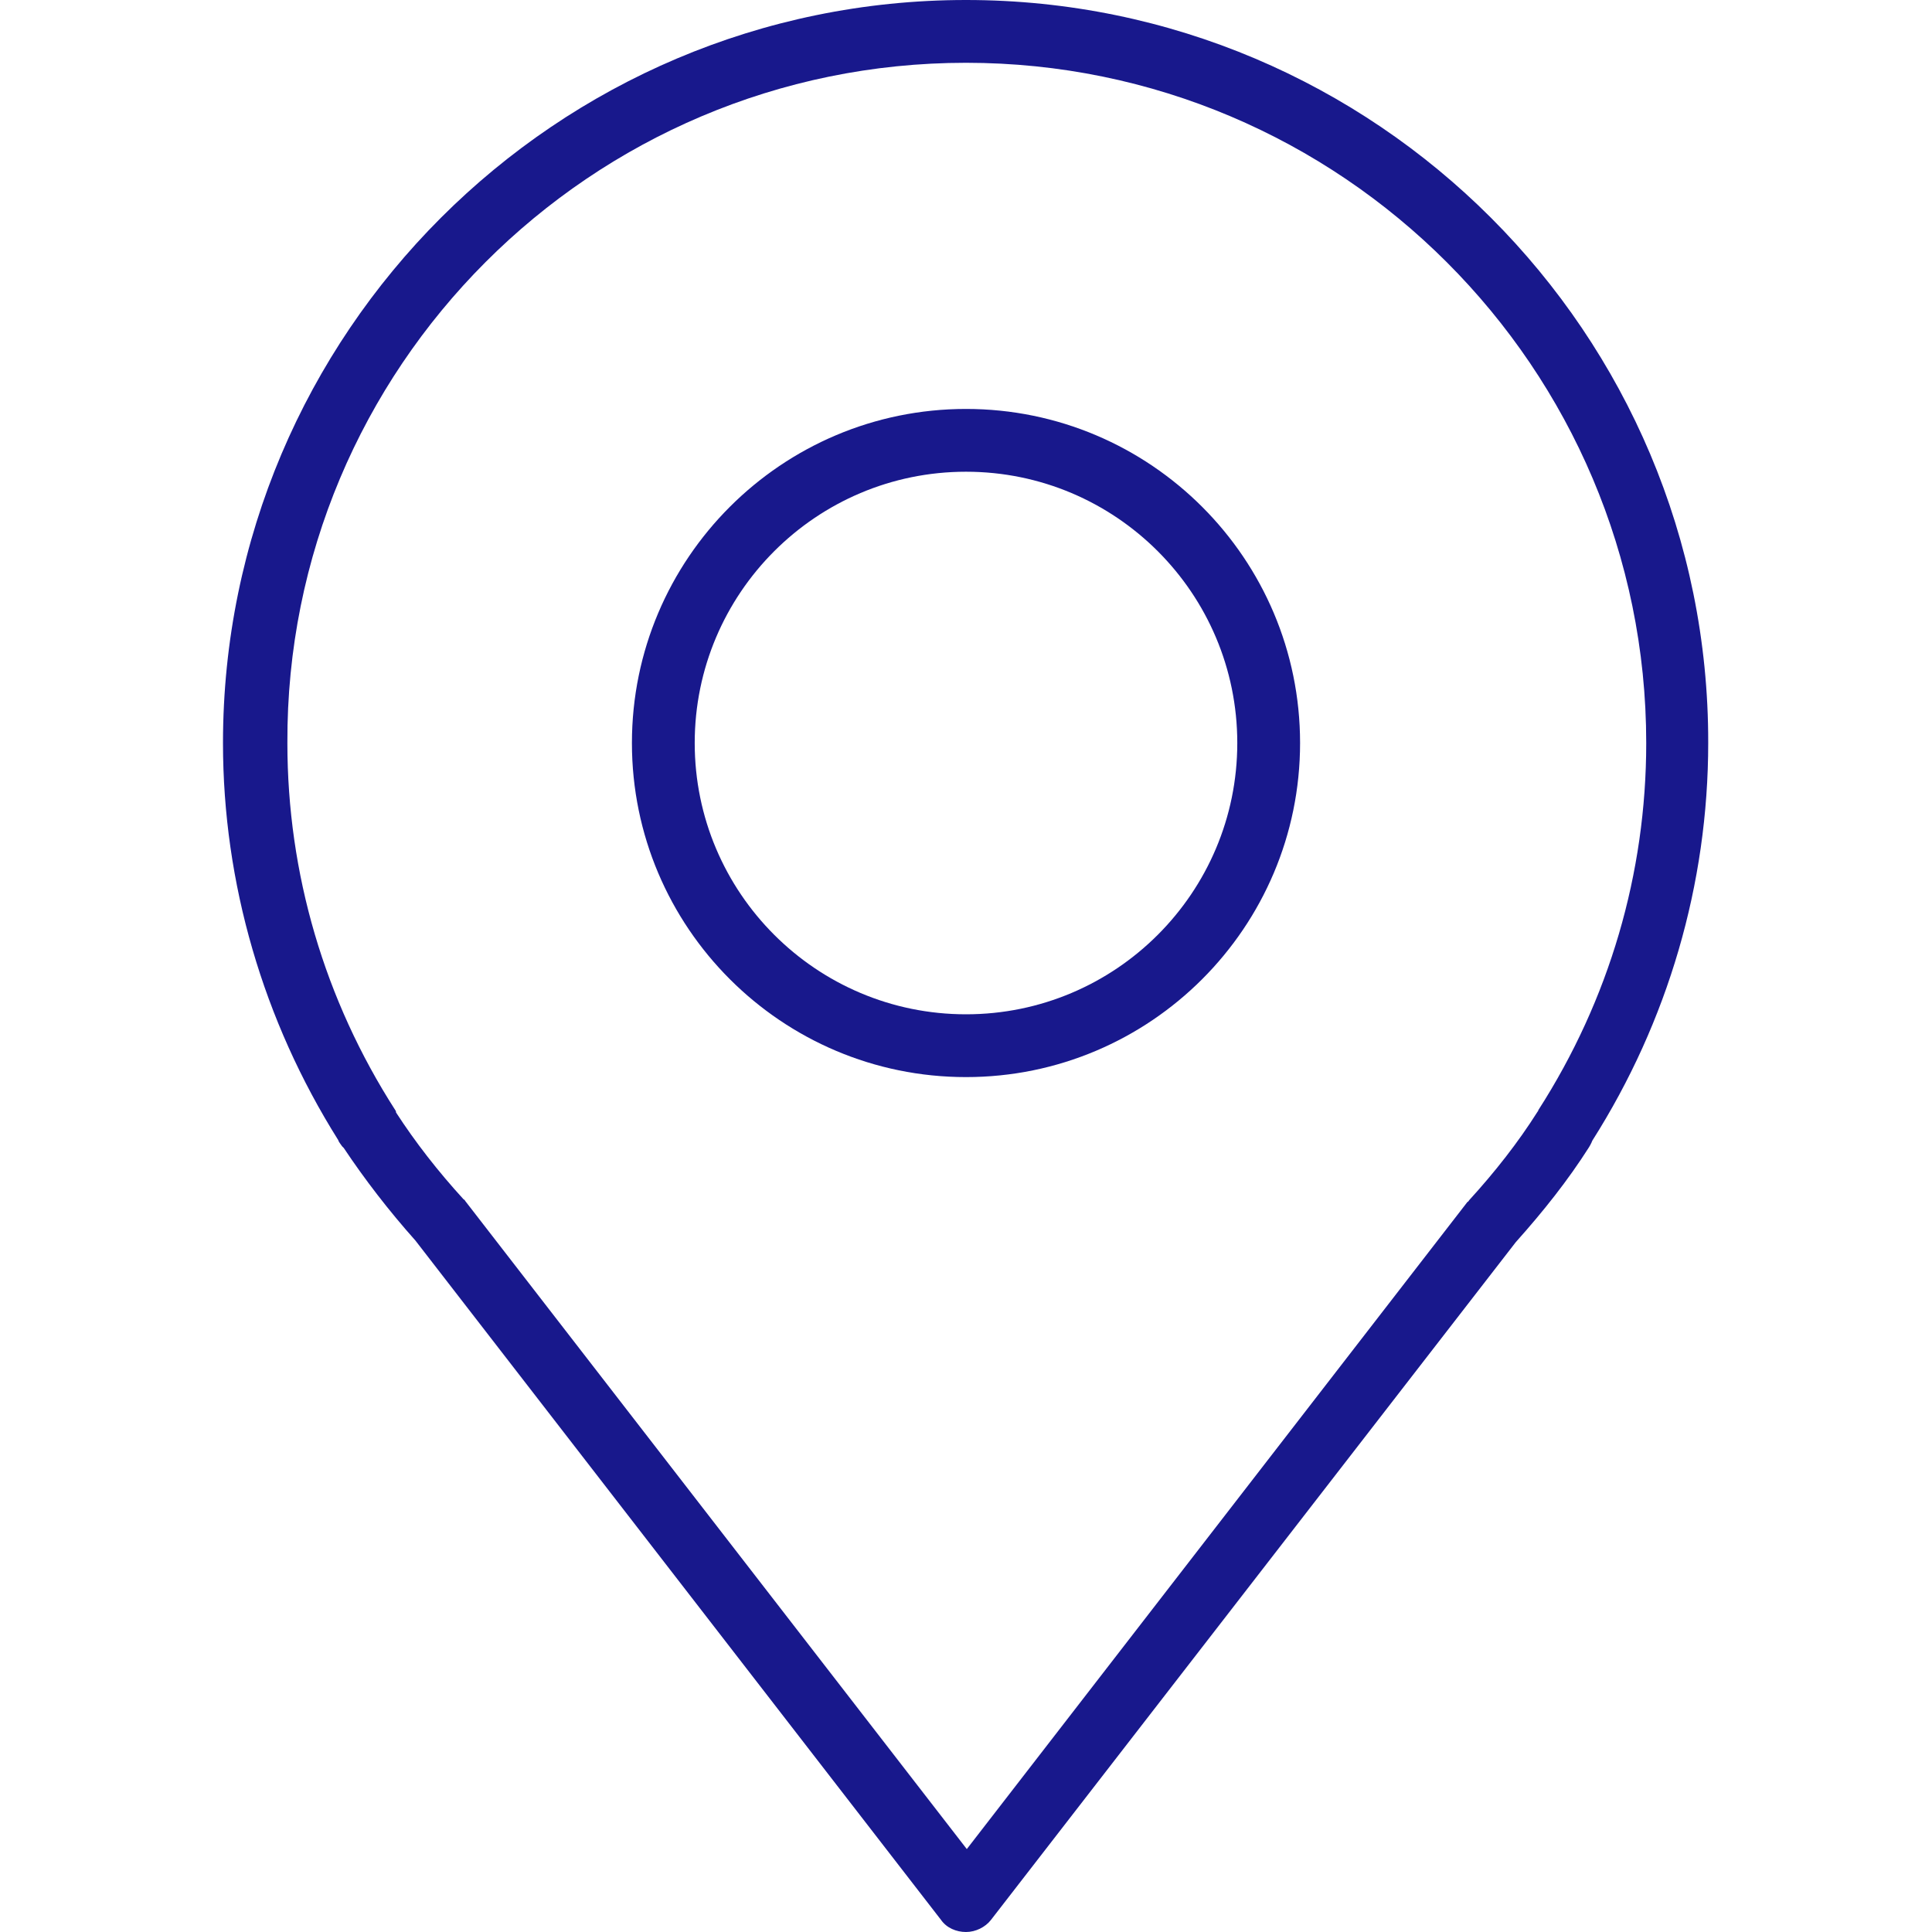 <?xml version="1.0" encoding="UTF-8"?><svg id="Calque_1" xmlns="http://www.w3.org/2000/svg" viewBox="0 0 24 24"><path d="M19.11,13.79h0s0,.01-.01.02h0c-.24.38-.53.75-.85,1.1,0,0-.01.02-.02.02l-6.22,8.04-6.23-8.05s-.01-.02-.02-.02c-.32-.35-.6-.71-.84-1.08,0,0,0,0,0,0,0,0,0-.02-.01-.03-.88-1.37-1.34-2.94-1.34-4.56C3.55,4.57,7.34.78,12,.78s8.45,3.79,8.45,8.45c0,1.62-.46,3.19-1.34,4.56M12,0h0C6.91,0,2.77,4.14,2.77,9.23c0,1.74.5,3.45,1.43,4.93.01.03.03.05.05.08l.02.02c.26.39.56.78.89,1.15l6.53,8.44c.07.1.19.15.31.15s.24-.06.31-.15l6.52-8.42c.34-.38.65-.77.91-1.18h0s.03-.05.04-.08c.94-1.48,1.44-3.19,1.44-4.94C21.23,4.14,17.09,0,12,0" style="fill:#18188c;"/><path d="M12,12.6c-1.86,0-3.37-1.51-3.37-3.37s1.51-3.37,3.37-3.37,3.37,1.51,3.37,3.37-1.51,3.37-3.37,3.37M12,5.08c-2.29,0-4.15,1.86-4.15,4.15s1.86,4.15,4.15,4.15,4.15-1.86,4.15-4.15-1.86-4.15-4.15-4.15" style="fill:#18188c;"/></svg>
